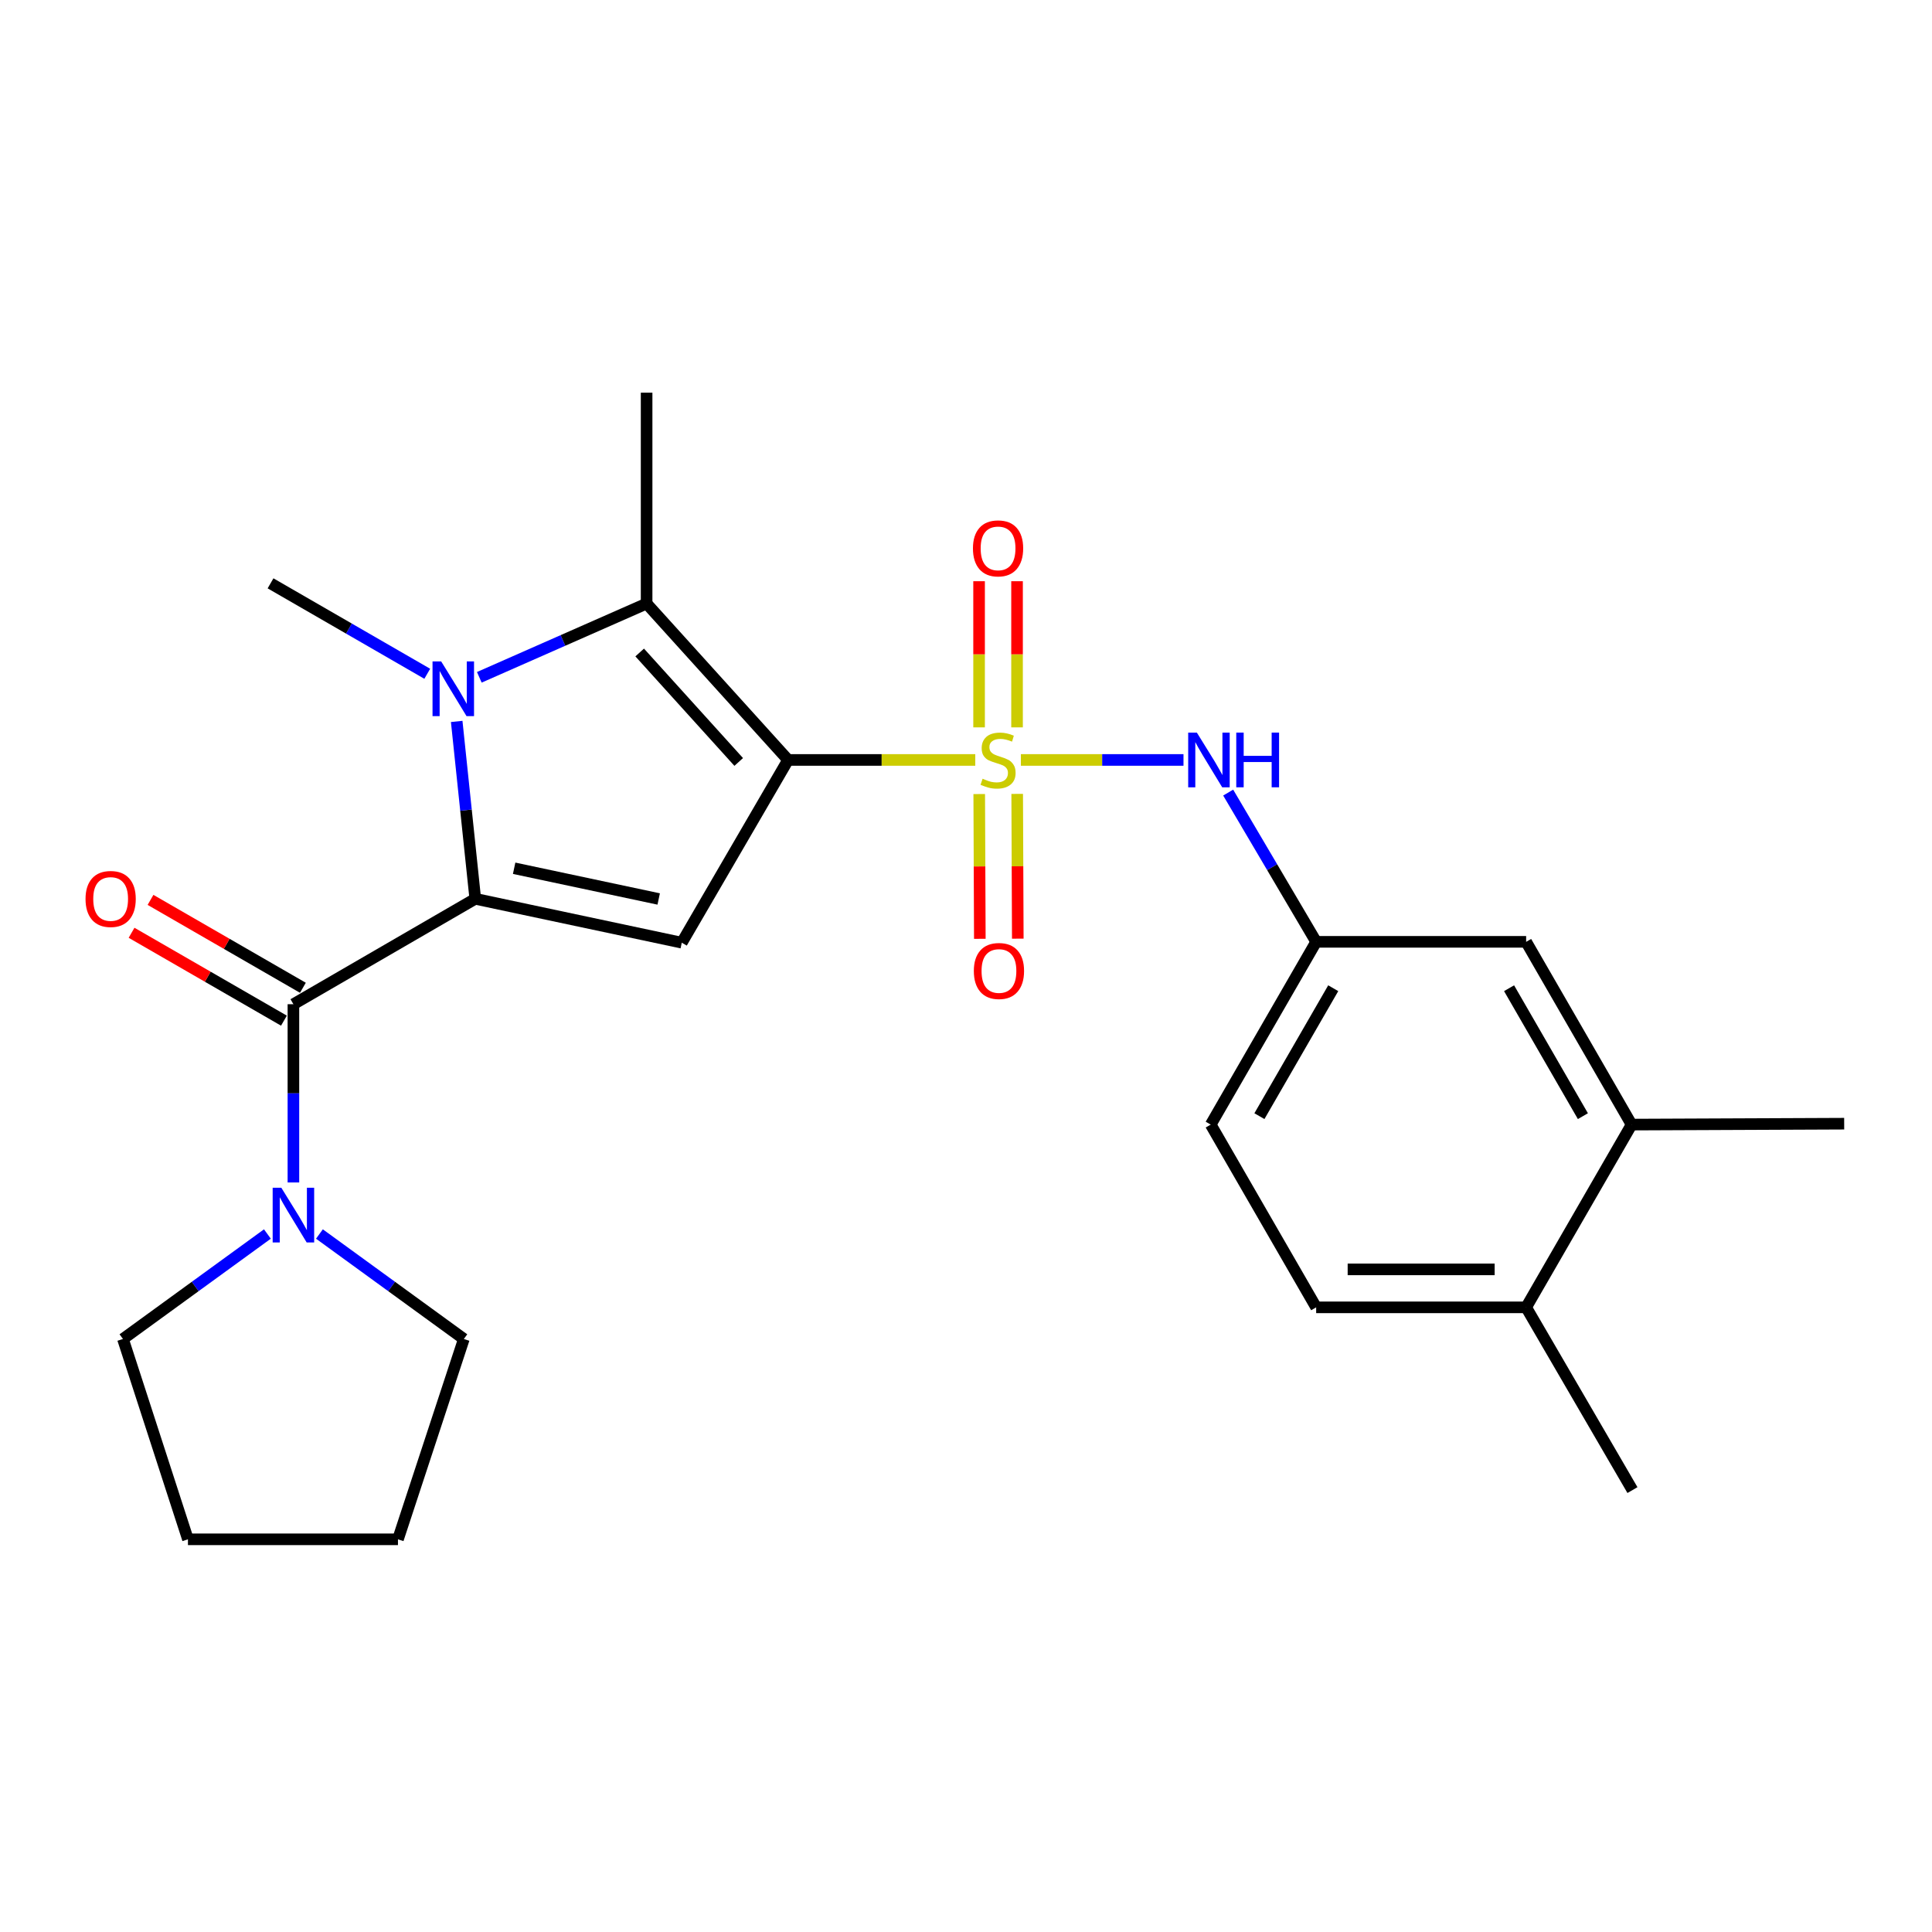 <?xml version='1.0' encoding='iso-8859-1'?>
<svg version='1.1' baseProfile='full'
              xmlns='http://www.w3.org/2000/svg'
                      xmlns:rdkit='http://www.rdkit.org/xml'
                      xmlns:xlink='http://www.w3.org/1999/xlink'
                  xml:space='preserve'
width='1000px' height='1000px' viewBox='0 0 1000 1000'>
<!-- END OF HEADER -->
<rect style='opacity:1.0;fill:#FFFFFF;stroke:none' width='1000' height='1000' x='0' y='0'> </rect>
<path class='bond-0' d='M 407.913,393.348 L 456.355,393.348' style='fill:none;fill-rule:evenodd;stroke:#000000;stroke-width:6px;stroke-linecap:butt;stroke-linejoin:miter;stroke-opacity:1' />
<path class='bond-0' d='M 456.355,393.348 L 504.798,393.348' style='fill:none;fill-rule:evenodd;stroke:#CCCC00;stroke-width:6px;stroke-linecap:butt;stroke-linejoin:miter;stroke-opacity:1' />
<path class='bond-3' d='M 407.913,393.348 L 352.884,487.938' style='fill:none;fill-rule:evenodd;stroke:#000000;stroke-width:6px;stroke-linecap:butt;stroke-linejoin:miter;stroke-opacity:1' />
<path class='bond-4' d='M 407.913,393.348 L 334.686,312.404' style='fill:none;fill-rule:evenodd;stroke:#000000;stroke-width:6px;stroke-linecap:butt;stroke-linejoin:miter;stroke-opacity:1' />
<path class='bond-4' d='M 382.357,394.388 L 331.099,337.727' style='fill:none;fill-rule:evenodd;stroke:#000000;stroke-width:6px;stroke-linecap:butt;stroke-linejoin:miter;stroke-opacity:1' />
<path class='bond-6' d='M 528.404,393.348 L 570.489,393.348' style='fill:none;fill-rule:evenodd;stroke:#CCCC00;stroke-width:6px;stroke-linecap:butt;stroke-linejoin:miter;stroke-opacity:1' />
<path class='bond-6' d='M 570.489,393.348 L 612.573,393.348' style='fill:none;fill-rule:evenodd;stroke:#0000FF;stroke-width:6px;stroke-linecap:butt;stroke-linejoin:miter;stroke-opacity:1' />
<path class='bond-8' d='M 506.845,410.998 L 507.002,448.465' style='fill:none;fill-rule:evenodd;stroke:#CCCC00;stroke-width:6px;stroke-linecap:butt;stroke-linejoin:miter;stroke-opacity:1' />
<path class='bond-8' d='M 507.002,448.465 L 507.159,485.932' style='fill:none;fill-rule:evenodd;stroke:#FF0000;stroke-width:6px;stroke-linecap:butt;stroke-linejoin:miter;stroke-opacity:1' />
<path class='bond-8' d='M 526.494,410.915 L 526.651,448.383' style='fill:none;fill-rule:evenodd;stroke:#CCCC00;stroke-width:6px;stroke-linecap:butt;stroke-linejoin:miter;stroke-opacity:1' />
<path class='bond-8' d='M 526.651,448.383 L 526.808,485.85' style='fill:none;fill-rule:evenodd;stroke:#FF0000;stroke-width:6px;stroke-linecap:butt;stroke-linejoin:miter;stroke-opacity:1' />
<path class='bond-9' d='M 526.42,376.488 L 526.42,338.663' style='fill:none;fill-rule:evenodd;stroke:#CCCC00;stroke-width:6px;stroke-linecap:butt;stroke-linejoin:miter;stroke-opacity:1' />
<path class='bond-9' d='M 526.42,338.663 L 526.42,300.838' style='fill:none;fill-rule:evenodd;stroke:#FF0000;stroke-width:6px;stroke-linecap:butt;stroke-linejoin:miter;stroke-opacity:1' />
<path class='bond-9' d='M 506.77,376.488 L 506.77,338.663' style='fill:none;fill-rule:evenodd;stroke:#CCCC00;stroke-width:6px;stroke-linecap:butt;stroke-linejoin:miter;stroke-opacity:1' />
<path class='bond-9' d='M 506.77,338.663 L 506.77,300.838' style='fill:none;fill-rule:evenodd;stroke:#FF0000;stroke-width:6px;stroke-linecap:butt;stroke-linejoin:miter;stroke-opacity:1' />
<path class='bond-1' d='M 246.002,465.221 L 352.884,487.938' style='fill:none;fill-rule:evenodd;stroke:#000000;stroke-width:6px;stroke-linecap:butt;stroke-linejoin:miter;stroke-opacity:1' />
<path class='bond-1' d='M 266.12,449.408 L 340.937,465.31' style='fill:none;fill-rule:evenodd;stroke:#000000;stroke-width:6px;stroke-linecap:butt;stroke-linejoin:miter;stroke-opacity:1' />
<path class='bond-5' d='M 246.002,465.221 L 151.871,519.78' style='fill:none;fill-rule:evenodd;stroke:#000000;stroke-width:6px;stroke-linecap:butt;stroke-linejoin:miter;stroke-opacity:1' />
<path class='bond-25' d='M 246.002,465.221 L 241.194,419.315' style='fill:none;fill-rule:evenodd;stroke:#000000;stroke-width:6px;stroke-linecap:butt;stroke-linejoin:miter;stroke-opacity:1' />
<path class='bond-25' d='M 241.194,419.315 L 236.386,373.409' style='fill:none;fill-rule:evenodd;stroke:#0000FF;stroke-width:6px;stroke-linecap:butt;stroke-linejoin:miter;stroke-opacity:1' />
<path class='bond-2' d='M 248.091,350.577 L 291.388,331.49' style='fill:none;fill-rule:evenodd;stroke:#0000FF;stroke-width:6px;stroke-linecap:butt;stroke-linejoin:miter;stroke-opacity:1' />
<path class='bond-2' d='M 291.388,331.49 L 334.686,312.404' style='fill:none;fill-rule:evenodd;stroke:#000000;stroke-width:6px;stroke-linecap:butt;stroke-linejoin:miter;stroke-opacity:1' />
<path class='bond-16' d='M 221.146,348.744 L 180.587,325.339' style='fill:none;fill-rule:evenodd;stroke:#0000FF;stroke-width:6px;stroke-linecap:butt;stroke-linejoin:miter;stroke-opacity:1' />
<path class='bond-16' d='M 180.587,325.339 L 140.027,301.935' style='fill:none;fill-rule:evenodd;stroke:#000000;stroke-width:6px;stroke-linecap:butt;stroke-linejoin:miter;stroke-opacity:1' />
<path class='bond-17' d='M 334.686,312.404 L 334.686,203.252' style='fill:none;fill-rule:evenodd;stroke:#000000;stroke-width:6px;stroke-linecap:butt;stroke-linejoin:miter;stroke-opacity:1' />
<path class='bond-7' d='M 151.871,519.78 L 151.871,565.912' style='fill:none;fill-rule:evenodd;stroke:#000000;stroke-width:6px;stroke-linecap:butt;stroke-linejoin:miter;stroke-opacity:1' />
<path class='bond-7' d='M 151.871,565.912 L 151.871,612.043' style='fill:none;fill-rule:evenodd;stroke:#0000FF;stroke-width:6px;stroke-linecap:butt;stroke-linejoin:miter;stroke-opacity:1' />
<path class='bond-11' d='M 156.78,511.27 L 117.344,488.526' style='fill:none;fill-rule:evenodd;stroke:#000000;stroke-width:6px;stroke-linecap:butt;stroke-linejoin:miter;stroke-opacity:1' />
<path class='bond-11' d='M 117.344,488.526 L 77.909,465.782' style='fill:none;fill-rule:evenodd;stroke:#FF0000;stroke-width:6px;stroke-linecap:butt;stroke-linejoin:miter;stroke-opacity:1' />
<path class='bond-11' d='M 146.963,528.291 L 107.528,505.547' style='fill:none;fill-rule:evenodd;stroke:#000000;stroke-width:6px;stroke-linecap:butt;stroke-linejoin:miter;stroke-opacity:1' />
<path class='bond-11' d='M 107.528,505.547 L 68.093,482.804' style='fill:none;fill-rule:evenodd;stroke:#FF0000;stroke-width:6px;stroke-linecap:butt;stroke-linejoin:miter;stroke-opacity:1' />
<path class='bond-12' d='M 635.705,410.24 L 658.475,448.865' style='fill:none;fill-rule:evenodd;stroke:#0000FF;stroke-width:6px;stroke-linecap:butt;stroke-linejoin:miter;stroke-opacity:1' />
<path class='bond-12' d='M 658.475,448.865 L 681.245,487.49' style='fill:none;fill-rule:evenodd;stroke:#000000;stroke-width:6px;stroke-linecap:butt;stroke-linejoin:miter;stroke-opacity:1' />
<path class='bond-19' d='M 138.405,638.72 L 101.025,665.887' style='fill:none;fill-rule:evenodd;stroke:#0000FF;stroke-width:6px;stroke-linecap:butt;stroke-linejoin:miter;stroke-opacity:1' />
<path class='bond-19' d='M 101.025,665.887 L 63.646,693.054' style='fill:none;fill-rule:evenodd;stroke:#000000;stroke-width:6px;stroke-linecap:butt;stroke-linejoin:miter;stroke-opacity:1' />
<path class='bond-20' d='M 165.338,638.721 L 202.712,665.888' style='fill:none;fill-rule:evenodd;stroke:#0000FF;stroke-width:6px;stroke-linecap:butt;stroke-linejoin:miter;stroke-opacity:1' />
<path class='bond-20' d='M 202.712,665.888 L 240.086,693.054' style='fill:none;fill-rule:evenodd;stroke:#000000;stroke-width:6px;stroke-linecap:butt;stroke-linejoin:miter;stroke-opacity:1' />
<path class='bond-10' d='M 844.509,582.09 L 789.928,487.49' style='fill:none;fill-rule:evenodd;stroke:#000000;stroke-width:6px;stroke-linecap:butt;stroke-linejoin:miter;stroke-opacity:1' />
<path class='bond-10' d='M 819.303,577.72 L 781.096,511.5' style='fill:none;fill-rule:evenodd;stroke:#000000;stroke-width:6px;stroke-linecap:butt;stroke-linejoin:miter;stroke-opacity:1' />
<path class='bond-21' d='M 844.509,582.09 L 954.545,581.621' style='fill:none;fill-rule:evenodd;stroke:#000000;stroke-width:6px;stroke-linecap:butt;stroke-linejoin:miter;stroke-opacity:1' />
<path class='bond-27' d='M 844.509,582.09 L 789.928,676.68' style='fill:none;fill-rule:evenodd;stroke:#000000;stroke-width:6px;stroke-linecap:butt;stroke-linejoin:miter;stroke-opacity:1' />
<path class='bond-13' d='M 681.245,487.49 L 789.928,487.49' style='fill:none;fill-rule:evenodd;stroke:#000000;stroke-width:6px;stroke-linecap:butt;stroke-linejoin:miter;stroke-opacity:1' />
<path class='bond-18' d='M 681.245,487.49 L 626.664,582.09' style='fill:none;fill-rule:evenodd;stroke:#000000;stroke-width:6px;stroke-linecap:butt;stroke-linejoin:miter;stroke-opacity:1' />
<path class='bond-18' d='M 690.078,511.5 L 651.871,577.72' style='fill:none;fill-rule:evenodd;stroke:#000000;stroke-width:6px;stroke-linecap:butt;stroke-linejoin:miter;stroke-opacity:1' />
<path class='bond-14' d='M 789.928,676.68 L 681.245,676.68' style='fill:none;fill-rule:evenodd;stroke:#000000;stroke-width:6px;stroke-linecap:butt;stroke-linejoin:miter;stroke-opacity:1' />
<path class='bond-14' d='M 773.626,657.031 L 697.548,657.031' style='fill:none;fill-rule:evenodd;stroke:#000000;stroke-width:6px;stroke-linecap:butt;stroke-linejoin:miter;stroke-opacity:1' />
<path class='bond-22' d='M 789.928,676.68 L 844.957,771.27' style='fill:none;fill-rule:evenodd;stroke:#000000;stroke-width:6px;stroke-linecap:butt;stroke-linejoin:miter;stroke-opacity:1' />
<path class='bond-15' d='M 681.245,676.68 L 626.664,582.09' style='fill:none;fill-rule:evenodd;stroke:#000000;stroke-width:6px;stroke-linecap:butt;stroke-linejoin:miter;stroke-opacity:1' />
<path class='bond-23' d='M 63.646,693.054 L 97.279,796.748' style='fill:none;fill-rule:evenodd;stroke:#000000;stroke-width:6px;stroke-linecap:butt;stroke-linejoin:miter;stroke-opacity:1' />
<path class='bond-24' d='M 240.086,693.054 L 205.983,796.748' style='fill:none;fill-rule:evenodd;stroke:#000000;stroke-width:6px;stroke-linecap:butt;stroke-linejoin:miter;stroke-opacity:1' />
<path class='bond-26' d='M 97.279,796.748 L 205.983,796.748' style='fill:none;fill-rule:evenodd;stroke:#000000;stroke-width:6px;stroke-linecap:butt;stroke-linejoin:miter;stroke-opacity:1' />
<path  class='atom-1' d='M 508.595 403.068
Q 508.915 403.188, 510.235 403.748
Q 511.555 404.308, 512.995 404.668
Q 514.475 404.988, 515.915 404.988
Q 518.595 404.988, 520.155 403.708
Q 521.715 402.388, 521.715 400.108
Q 521.715 398.548, 520.915 397.588
Q 520.155 396.628, 518.955 396.108
Q 517.755 395.588, 515.755 394.988
Q 513.235 394.228, 511.715 393.508
Q 510.235 392.788, 509.155 391.268
Q 508.115 389.748, 508.115 387.188
Q 508.115 383.628, 510.515 381.428
Q 512.955 379.228, 517.755 379.228
Q 521.035 379.228, 524.755 380.788
L 523.835 383.868
Q 520.435 382.468, 517.875 382.468
Q 515.115 382.468, 513.595 383.628
Q 512.075 384.748, 512.115 386.708
Q 512.115 388.228, 512.875 389.148
Q 513.675 390.068, 514.795 390.588
Q 515.955 391.108, 517.875 391.708
Q 520.435 392.508, 521.955 393.308
Q 523.475 394.108, 524.555 395.748
Q 525.675 397.348, 525.675 400.108
Q 525.675 404.028, 523.035 406.148
Q 520.435 408.228, 516.075 408.228
Q 513.555 408.228, 511.635 407.668
Q 509.755 407.148, 507.515 406.228
L 508.595 403.068
' fill='#CCCC00'/>
<path  class='atom-3' d='M 228.357 342.356
L 237.637 357.356
Q 238.557 358.836, 240.037 361.516
Q 241.517 364.196, 241.597 364.356
L 241.597 342.356
L 245.357 342.356
L 245.357 370.676
L 241.477 370.676
L 231.517 354.276
Q 230.357 352.356, 229.117 350.156
Q 227.917 347.956, 227.557 347.276
L 227.557 370.676
L 223.877 370.676
L 223.877 342.356
L 228.357 342.356
' fill='#0000FF'/>
<path  class='atom-7' d='M 619.487 379.188
L 628.767 394.188
Q 629.687 395.668, 631.167 398.348
Q 632.647 401.028, 632.727 401.188
L 632.727 379.188
L 636.487 379.188
L 636.487 407.508
L 632.607 407.508
L 622.647 391.108
Q 621.487 389.188, 620.247 386.988
Q 619.047 384.788, 618.687 384.108
L 618.687 407.508
L 615.007 407.508
L 615.007 379.188
L 619.487 379.188
' fill='#0000FF'/>
<path  class='atom-7' d='M 639.887 379.188
L 643.727 379.188
L 643.727 391.228
L 658.207 391.228
L 658.207 379.188
L 662.047 379.188
L 662.047 407.508
L 658.207 407.508
L 658.207 394.428
L 643.727 394.428
L 643.727 407.508
L 639.887 407.508
L 639.887 379.188
' fill='#0000FF'/>
<path  class='atom-8' d='M 145.611 614.772
L 154.891 629.772
Q 155.811 631.252, 157.291 633.932
Q 158.771 636.612, 158.851 636.772
L 158.851 614.772
L 162.611 614.772
L 162.611 643.092
L 158.731 643.092
L 148.771 626.692
Q 147.611 624.772, 146.371 622.572
Q 145.171 620.372, 144.811 619.692
L 144.811 643.092
L 141.131 643.092
L 141.131 614.772
L 145.611 614.772
' fill='#0000FF'/>
<path  class='atom-9' d='M 504.054 502.58
Q 504.054 495.78, 507.414 491.98
Q 510.774 488.18, 517.054 488.18
Q 523.334 488.18, 526.694 491.98
Q 530.054 495.78, 530.054 502.58
Q 530.054 509.46, 526.654 513.38
Q 523.254 517.26, 517.054 517.26
Q 510.814 517.26, 507.414 513.38
Q 504.054 509.5, 504.054 502.58
M 517.054 514.06
Q 521.374 514.06, 523.694 511.18
Q 526.054 508.26, 526.054 502.58
Q 526.054 497.02, 523.694 494.22
Q 521.374 491.38, 517.054 491.38
Q 512.734 491.38, 510.374 494.18
Q 508.054 496.98, 508.054 502.58
Q 508.054 508.3, 510.374 511.18
Q 512.734 514.06, 517.054 514.06
' fill='#FF0000'/>
<path  class='atom-10' d='M 503.595 283.839
Q 503.595 277.039, 506.955 273.239
Q 510.315 269.439, 516.595 269.439
Q 522.875 269.439, 526.235 273.239
Q 529.595 277.039, 529.595 283.839
Q 529.595 290.719, 526.195 294.639
Q 522.795 298.519, 516.595 298.519
Q 510.355 298.519, 506.955 294.639
Q 503.595 290.759, 503.595 283.839
M 516.595 295.319
Q 520.915 295.319, 523.235 292.439
Q 525.595 289.519, 525.595 283.839
Q 525.595 278.279, 523.235 275.479
Q 520.915 272.639, 516.595 272.639
Q 512.275 272.639, 509.915 275.439
Q 507.595 278.239, 507.595 283.839
Q 507.595 289.559, 509.915 292.439
Q 512.275 295.319, 516.595 295.319
' fill='#FF0000'/>
<path  class='atom-12' d='M 44.271 465.301
Q 44.271 458.501, 47.631 454.701
Q 50.991 450.901, 57.271 450.901
Q 63.551 450.901, 66.911 454.701
Q 70.271 458.501, 70.271 465.301
Q 70.271 472.181, 66.871 476.101
Q 63.471 479.981, 57.271 479.981
Q 51.031 479.981, 47.631 476.101
Q 44.271 472.221, 44.271 465.301
M 57.271 476.781
Q 61.591 476.781, 63.911 473.901
Q 66.271 470.981, 66.271 465.301
Q 66.271 459.741, 63.911 456.941
Q 61.591 454.101, 57.271 454.101
Q 52.951 454.101, 50.591 456.901
Q 48.271 459.701, 48.271 465.301
Q 48.271 471.021, 50.591 473.901
Q 52.951 476.781, 57.271 476.781
' fill='#FF0000'/>
</svg>
